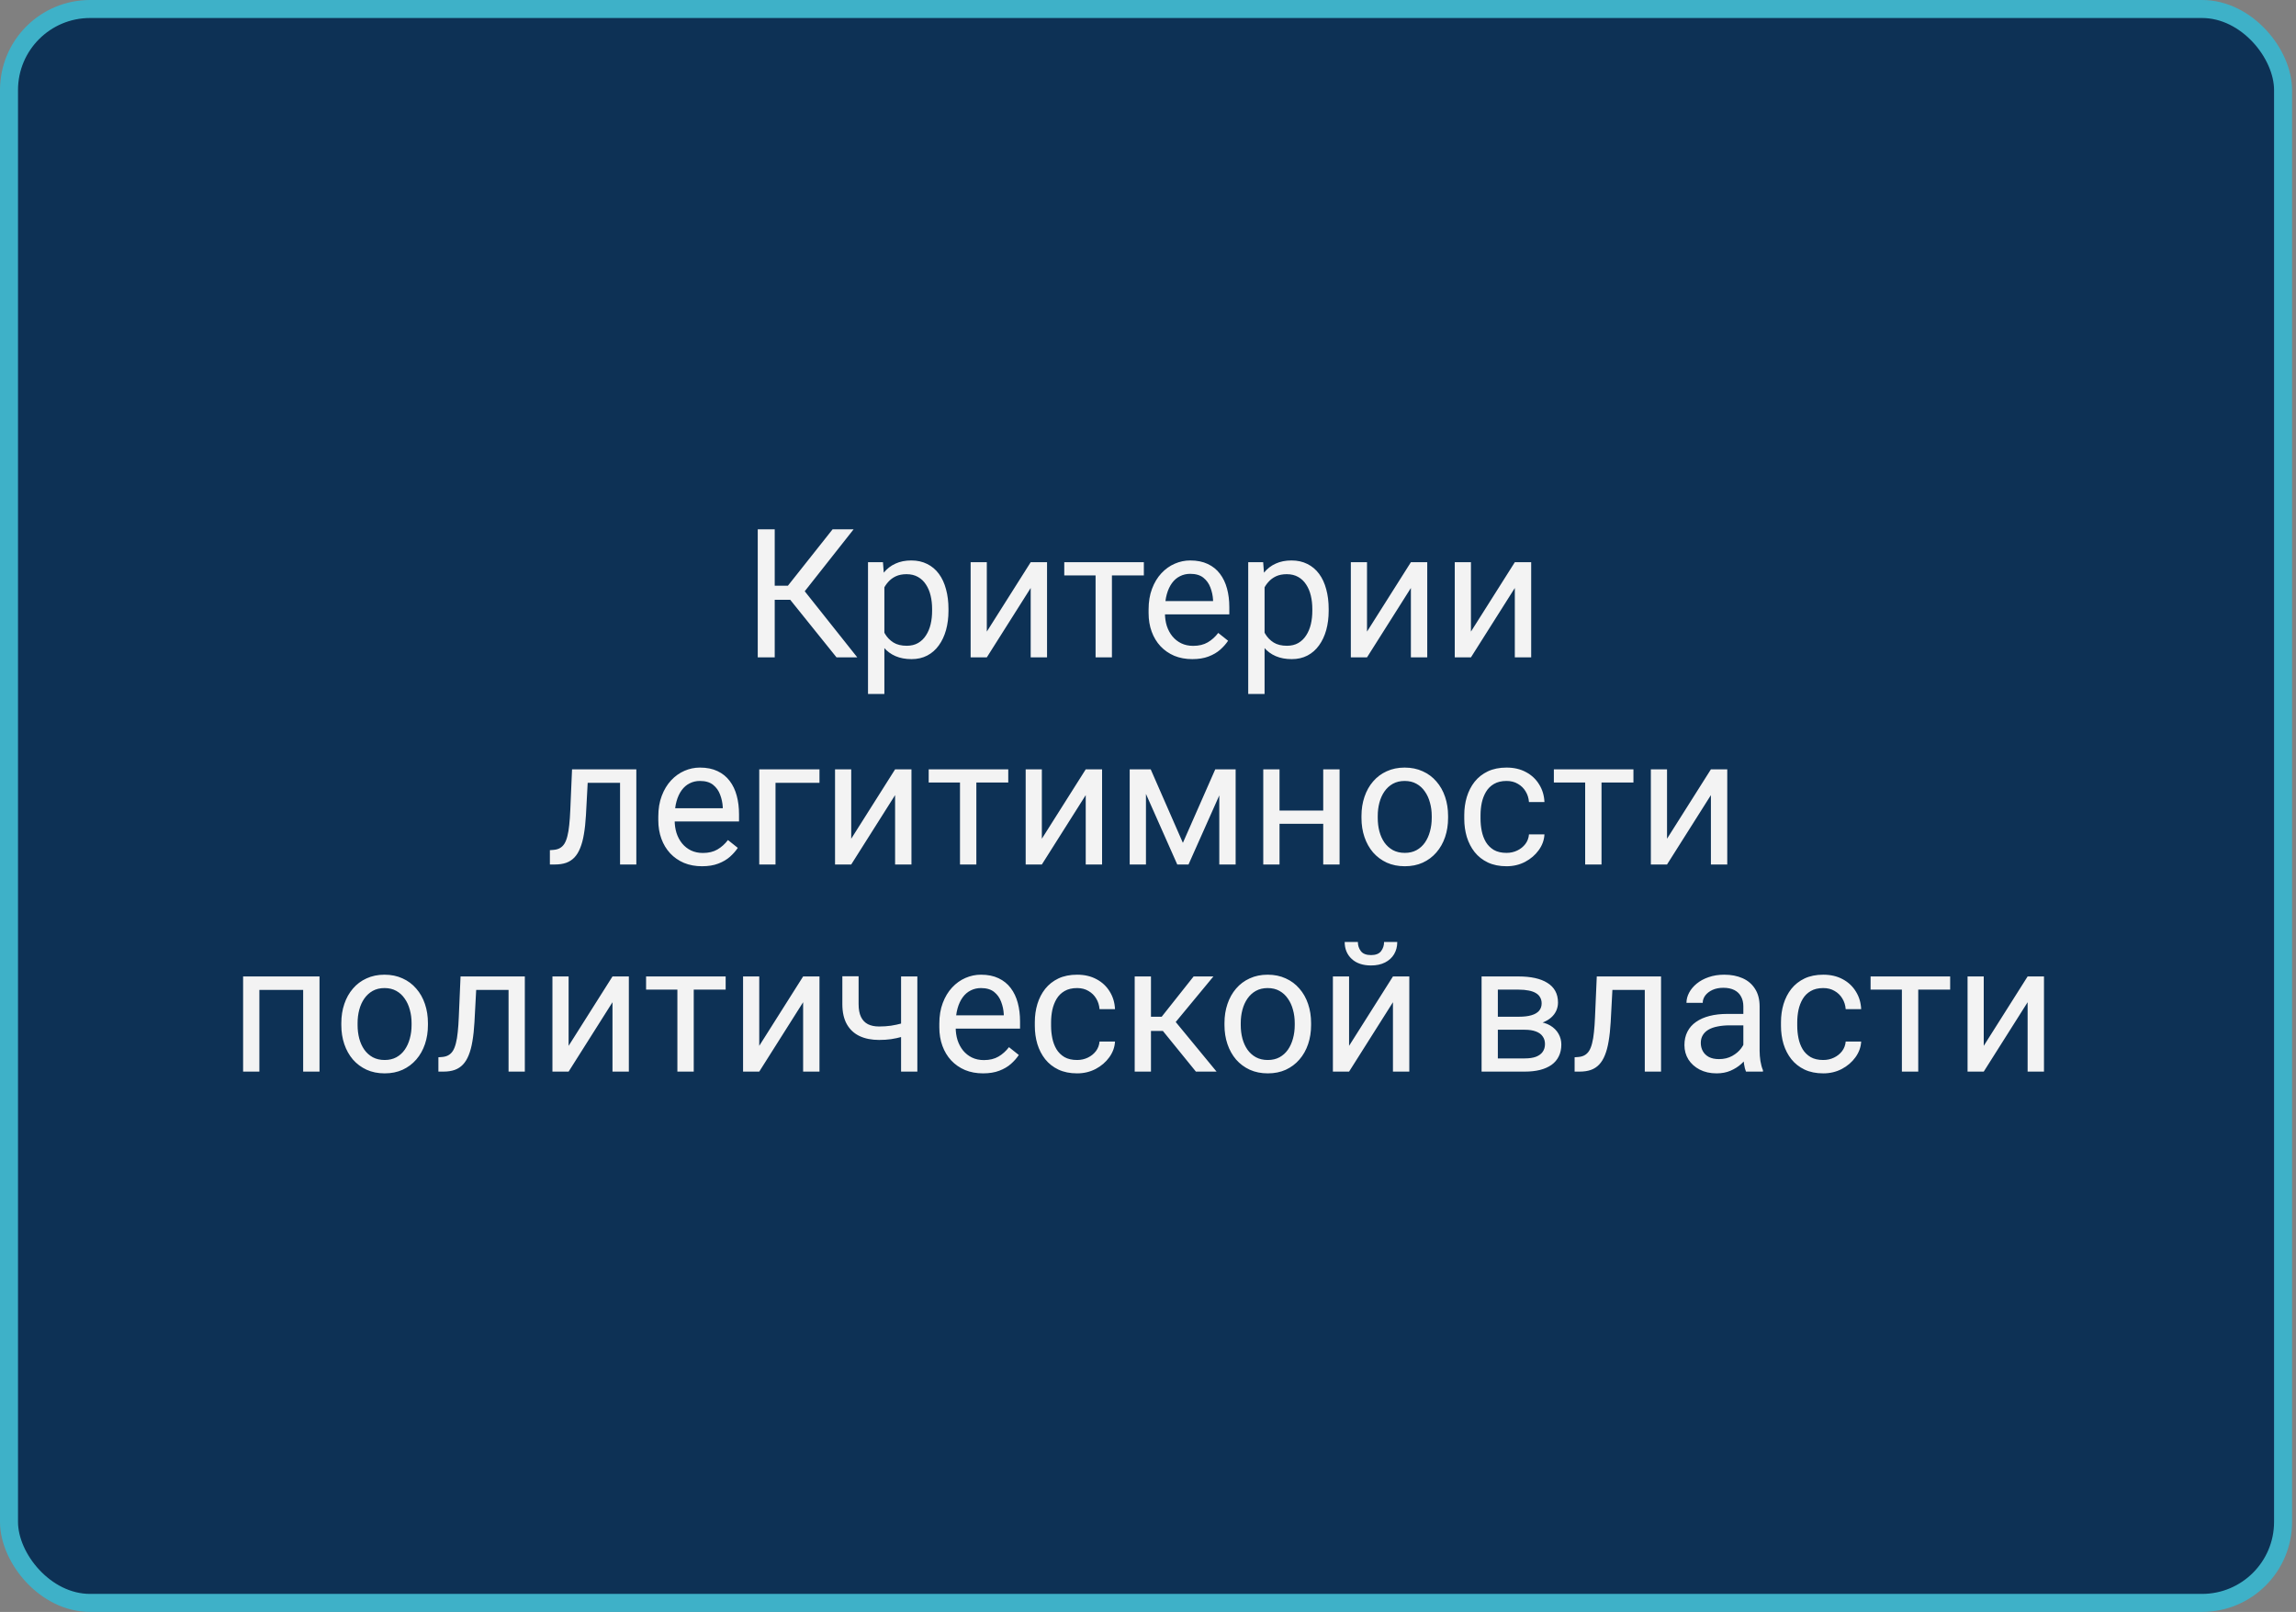 <?xml version="1.0" encoding="UTF-8"?> <svg xmlns="http://www.w3.org/2000/svg" width="255" height="179" viewBox="0 0 255 179" fill="none"><rect x="0" y="0" width="255" height="179" fill="#808080" stroke="none"/><rect x="1" y="1" width="252.564" height="177" rx="9" fill="#0D3155" stroke="#3EB1C8" stroke-width="2"></rect><path d="M86.043 58.781V73H84.158V58.781H86.043ZM94.803 58.781L88.631 66.603H85.291L84.998 65.041H87.508L92.469 58.781H94.803ZM92.908 73L87.566 66.359L88.621 64.709L95.213 73H92.908ZM98.221 64.465V77.062H96.404V62.434H98.064L98.221 64.465ZM105.34 67.629V67.834C105.34 68.602 105.249 69.315 105.066 69.973C104.884 70.624 104.617 71.19 104.266 71.672C103.921 72.154 103.494 72.528 102.986 72.795C102.479 73.062 101.896 73.195 101.238 73.195C100.568 73.195 99.975 73.085 99.461 72.863C98.947 72.642 98.51 72.32 98.152 71.897C97.794 71.473 97.508 70.966 97.293 70.373C97.085 69.781 96.941 69.113 96.863 68.371V67.277C96.941 66.496 97.088 65.796 97.303 65.178C97.518 64.559 97.801 64.032 98.152 63.596C98.51 63.153 98.943 62.818 99.451 62.59C99.959 62.355 100.545 62.238 101.209 62.238C101.873 62.238 102.462 62.368 102.977 62.629C103.491 62.883 103.924 63.247 104.275 63.723C104.627 64.198 104.891 64.768 105.066 65.432C105.249 66.089 105.34 66.822 105.34 67.629ZM103.523 67.834V67.629C103.523 67.102 103.468 66.607 103.357 66.144C103.247 65.676 103.074 65.266 102.84 64.914C102.612 64.556 102.319 64.276 101.961 64.074C101.603 63.866 101.176 63.762 100.682 63.762C100.226 63.762 99.829 63.84 99.49 63.996C99.158 64.152 98.875 64.364 98.641 64.631C98.406 64.891 98.214 65.191 98.064 65.529C97.921 65.861 97.814 66.206 97.742 66.564V69.094C97.872 69.549 98.055 69.979 98.289 70.383C98.523 70.78 98.836 71.102 99.227 71.35C99.617 71.591 100.109 71.711 100.701 71.711C101.189 71.711 101.609 71.61 101.961 71.408C102.319 71.2 102.612 70.917 102.84 70.559C103.074 70.201 103.247 69.79 103.357 69.328C103.468 68.859 103.523 68.361 103.523 67.834ZM109.598 70.139L114.471 62.434H116.287V73H114.471V65.295L109.598 73H107.801V62.434H109.598V70.139ZM123.494 62.434V73H121.678V62.434H123.494ZM127.039 62.434V63.898H118.201V62.434H127.039ZM132.42 73.195C131.684 73.195 131.017 73.072 130.418 72.824C129.826 72.57 129.314 72.216 128.885 71.76C128.462 71.304 128.136 70.764 127.908 70.139C127.68 69.514 127.566 68.83 127.566 68.088V67.678C127.566 66.818 127.693 66.053 127.947 65.383C128.201 64.706 128.546 64.133 128.982 63.664C129.419 63.195 129.913 62.84 130.467 62.6C131.02 62.359 131.593 62.238 132.186 62.238C132.941 62.238 133.592 62.368 134.139 62.629C134.692 62.889 135.145 63.254 135.496 63.723C135.848 64.185 136.108 64.732 136.277 65.363C136.447 65.988 136.531 66.672 136.531 67.414V68.225H128.641V66.75H134.725V66.613C134.699 66.144 134.601 65.689 134.432 65.246C134.269 64.803 134.008 64.439 133.65 64.152C133.292 63.866 132.804 63.723 132.186 63.723C131.775 63.723 131.398 63.81 131.053 63.986C130.708 64.156 130.411 64.409 130.164 64.748C129.917 65.087 129.725 65.5 129.588 65.988C129.451 66.477 129.383 67.04 129.383 67.678V68.088C129.383 68.589 129.451 69.061 129.588 69.504C129.731 69.94 129.936 70.324 130.203 70.656C130.477 70.988 130.805 71.249 131.189 71.438C131.58 71.626 132.023 71.721 132.518 71.721C133.156 71.721 133.696 71.591 134.139 71.33C134.581 71.07 134.969 70.721 135.301 70.285L136.395 71.154C136.167 71.499 135.877 71.828 135.525 72.141C135.174 72.453 134.741 72.707 134.227 72.902C133.719 73.098 133.117 73.195 132.42 73.195ZM140.447 64.465V77.062H138.631V62.434H140.291L140.447 64.465ZM147.566 67.629V67.834C147.566 68.602 147.475 69.315 147.293 69.973C147.111 70.624 146.844 71.19 146.492 71.672C146.147 72.154 145.721 72.528 145.213 72.795C144.705 73.062 144.122 73.195 143.465 73.195C142.794 73.195 142.202 73.085 141.688 72.863C141.173 72.642 140.737 72.32 140.379 71.897C140.021 71.473 139.734 70.966 139.52 70.373C139.311 69.781 139.168 69.113 139.09 68.371V67.277C139.168 66.496 139.314 65.796 139.529 65.178C139.744 64.559 140.027 64.032 140.379 63.596C140.737 63.153 141.17 62.818 141.678 62.59C142.186 62.355 142.771 62.238 143.436 62.238C144.1 62.238 144.689 62.368 145.203 62.629C145.717 62.883 146.15 63.247 146.502 63.723C146.854 64.198 147.117 64.768 147.293 65.432C147.475 66.089 147.566 66.822 147.566 67.629ZM145.75 67.834V67.629C145.75 67.102 145.695 66.607 145.584 66.144C145.473 65.676 145.301 65.266 145.066 64.914C144.839 64.556 144.546 64.276 144.188 64.074C143.829 63.866 143.403 63.762 142.908 63.762C142.452 63.762 142.055 63.84 141.717 63.996C141.385 64.152 141.102 64.364 140.867 64.631C140.633 64.891 140.441 65.191 140.291 65.529C140.148 65.861 140.04 66.206 139.969 66.564V69.094C140.099 69.549 140.281 69.979 140.516 70.383C140.75 70.78 141.062 71.102 141.453 71.35C141.844 71.591 142.335 71.711 142.928 71.711C143.416 71.711 143.836 71.61 144.188 71.408C144.546 71.2 144.839 70.917 145.066 70.559C145.301 70.201 145.473 69.79 145.584 69.328C145.695 68.859 145.75 68.361 145.75 67.834ZM151.824 70.139L156.697 62.434H158.514V73H156.697V65.295L151.824 73H150.027V62.434H151.824V70.139ZM163.367 70.139L168.24 62.434H170.057V73H168.24V65.295L163.367 73H161.57V62.434H163.367V70.139ZM69.08 85.434V86.928H63.973V85.434H69.08ZM70.672 85.434V96H68.865V85.434H70.672ZM63.533 85.434H65.35L65.076 90.531C65.031 91.319 64.956 92.016 64.852 92.621C64.754 93.22 64.617 93.734 64.441 94.164C64.272 94.594 64.057 94.945 63.797 95.219C63.543 95.486 63.237 95.684 62.879 95.814C62.521 95.938 62.107 96 61.639 96H61.072V94.408L61.463 94.379C61.743 94.359 61.98 94.294 62.176 94.184C62.378 94.073 62.547 93.91 62.684 93.695C62.82 93.474 62.931 93.191 63.016 92.846C63.107 92.501 63.175 92.091 63.221 91.615C63.273 91.14 63.312 90.587 63.338 89.955L63.533 85.434ZM77.967 96.195C77.231 96.195 76.564 96.072 75.965 95.824C75.372 95.57 74.861 95.216 74.432 94.76C74.008 94.304 73.683 93.764 73.455 93.139C73.227 92.514 73.113 91.83 73.113 91.088V90.678C73.113 89.818 73.24 89.053 73.494 88.383C73.748 87.706 74.093 87.133 74.529 86.664C74.966 86.195 75.46 85.841 76.014 85.6C76.567 85.359 77.14 85.238 77.732 85.238C78.488 85.238 79.139 85.368 79.686 85.629C80.239 85.889 80.691 86.254 81.043 86.723C81.394 87.185 81.655 87.732 81.824 88.363C81.993 88.988 82.078 89.672 82.078 90.414V91.225H74.188V89.75H80.272V89.613C80.245 89.144 80.148 88.689 79.978 88.246C79.816 87.803 79.555 87.439 79.197 87.152C78.839 86.866 78.351 86.723 77.732 86.723C77.322 86.723 76.945 86.811 76.6 86.986C76.255 87.156 75.958 87.409 75.711 87.748C75.463 88.087 75.272 88.5 75.135 88.988C74.998 89.477 74.93 90.04 74.93 90.678V91.088C74.93 91.589 74.998 92.061 75.135 92.504C75.278 92.94 75.483 93.324 75.75 93.656C76.023 93.988 76.352 94.249 76.736 94.438C77.127 94.626 77.57 94.721 78.064 94.721C78.703 94.721 79.243 94.591 79.686 94.33C80.128 94.07 80.516 93.721 80.848 93.285L81.941 94.154C81.713 94.499 81.424 94.828 81.072 95.141C80.721 95.453 80.288 95.707 79.773 95.902C79.266 96.098 78.663 96.195 77.967 96.195ZM91.014 85.434V86.928H86.131V96H84.324V85.434H91.014ZM94.539 93.139L99.412 85.434H101.229V96H99.412V88.295L94.539 96H92.742V85.434H94.539V93.139ZM108.436 85.434V96H106.619V85.434H108.436ZM111.98 85.434V86.898H103.143V85.434H111.98ZM115.711 93.139L120.584 85.434H122.4V96H120.584V88.295L115.711 96H113.914V85.434H115.711V93.139ZM131.375 93.598L134.969 85.434H136.707L132 96H130.75L126.062 85.434H127.801L131.375 93.598ZM127.273 85.434V96H125.467V85.434H127.273ZM135.418 96V85.434H137.234V96H135.418ZM147.312 90.014V91.478H141.727V90.014H147.312ZM142.107 85.434V96H140.301V85.434H142.107ZM148.777 85.434V96H146.961V85.434H148.777ZM151.209 90.834V90.609C151.209 89.848 151.32 89.141 151.541 88.49C151.762 87.833 152.081 87.263 152.498 86.781C152.915 86.293 153.419 85.915 154.012 85.648C154.604 85.375 155.268 85.238 156.004 85.238C156.746 85.238 157.413 85.375 158.006 85.648C158.605 85.915 159.113 86.293 159.529 86.781C159.952 87.263 160.275 87.833 160.496 88.49C160.717 89.141 160.828 89.848 160.828 90.609V90.834C160.828 91.596 160.717 92.302 160.496 92.953C160.275 93.604 159.952 94.174 159.529 94.662C159.113 95.144 158.608 95.522 158.016 95.795C157.43 96.062 156.766 96.195 156.023 96.195C155.281 96.195 154.614 96.062 154.021 95.795C153.429 95.522 152.921 95.144 152.498 94.662C152.081 94.174 151.762 93.604 151.541 92.953C151.32 92.302 151.209 91.596 151.209 90.834ZM153.016 90.609V90.834C153.016 91.361 153.077 91.859 153.201 92.328C153.325 92.79 153.51 93.201 153.758 93.559C154.012 93.917 154.327 94.2 154.705 94.408C155.083 94.61 155.522 94.711 156.023 94.711C156.518 94.711 156.951 94.61 157.322 94.408C157.7 94.2 158.012 93.917 158.26 93.559C158.507 93.201 158.693 92.79 158.816 92.328C158.947 91.859 159.012 91.361 159.012 90.834V90.609C159.012 90.088 158.947 89.597 158.816 89.135C158.693 88.666 158.504 88.253 158.25 87.894C158.003 87.53 157.69 87.243 157.312 87.035C156.941 86.827 156.505 86.723 156.004 86.723C155.509 86.723 155.073 86.827 154.695 87.035C154.324 87.243 154.012 87.53 153.758 87.894C153.51 88.253 153.325 88.666 153.201 89.135C153.077 89.597 153.016 90.088 153.016 90.609ZM167.322 94.711C167.752 94.711 168.149 94.623 168.514 94.447C168.878 94.272 169.178 94.031 169.412 93.725C169.646 93.412 169.78 93.057 169.812 92.66H171.531C171.499 93.285 171.287 93.868 170.896 94.408C170.512 94.942 170.008 95.375 169.383 95.707C168.758 96.033 168.071 96.195 167.322 96.195C166.528 96.195 165.835 96.055 165.242 95.775C164.656 95.495 164.168 95.111 163.777 94.623C163.393 94.135 163.104 93.575 162.908 92.943C162.719 92.305 162.625 91.632 162.625 90.922V90.512C162.625 89.802 162.719 89.132 162.908 88.5C163.104 87.862 163.393 87.299 163.777 86.811C164.168 86.322 164.656 85.938 165.242 85.658C165.835 85.378 166.528 85.238 167.322 85.238C168.149 85.238 168.872 85.408 169.49 85.746C170.109 86.078 170.594 86.534 170.945 87.113C171.303 87.686 171.499 88.337 171.531 89.066H169.812C169.78 88.63 169.656 88.236 169.441 87.885C169.233 87.533 168.947 87.253 168.582 87.045C168.224 86.83 167.804 86.723 167.322 86.723C166.769 86.723 166.303 86.833 165.926 87.055C165.555 87.269 165.258 87.562 165.037 87.934C164.822 88.298 164.666 88.705 164.568 89.154C164.477 89.597 164.432 90.049 164.432 90.512V90.922C164.432 91.384 164.477 91.84 164.568 92.289C164.66 92.738 164.812 93.145 165.027 93.51C165.249 93.874 165.545 94.167 165.916 94.389C166.294 94.603 166.762 94.711 167.322 94.711ZM177.869 85.434V96H176.053V85.434H177.869ZM181.414 85.434V86.898H172.576V85.434H181.414ZM185.145 93.139L190.018 85.434H191.834V96H190.018V88.295L185.145 96H183.348V85.434H185.145V93.139ZM33.885 108.434V109.928H28.543V108.434H33.885ZM28.807 108.434V119H27V108.434H28.807ZM35.486 108.434V119H33.67V108.434H35.486ZM37.908 113.834V113.609C37.908 112.848 38.019 112.141 38.24 111.49C38.462 110.833 38.781 110.263 39.197 109.781C39.614 109.293 40.118 108.915 40.711 108.648C41.303 108.375 41.967 108.238 42.703 108.238C43.445 108.238 44.113 108.375 44.705 108.648C45.304 108.915 45.812 109.293 46.228 109.781C46.652 110.263 46.974 110.833 47.195 111.49C47.417 112.141 47.527 112.848 47.527 113.609V113.834C47.527 114.596 47.417 115.302 47.195 115.953C46.974 116.604 46.652 117.174 46.228 117.662C45.812 118.144 45.307 118.521 44.715 118.795C44.129 119.062 43.465 119.195 42.723 119.195C41.98 119.195 41.313 119.062 40.721 118.795C40.128 118.521 39.62 118.144 39.197 117.662C38.781 117.174 38.462 116.604 38.24 115.953C38.019 115.302 37.908 114.596 37.908 113.834ZM39.715 113.609V113.834C39.715 114.361 39.777 114.859 39.9 115.328C40.024 115.79 40.21 116.201 40.457 116.559C40.711 116.917 41.027 117.2 41.404 117.408C41.782 117.61 42.221 117.711 42.723 117.711C43.217 117.711 43.65 117.61 44.022 117.408C44.399 117.2 44.712 116.917 44.959 116.559C45.206 116.201 45.392 115.79 45.516 115.328C45.646 114.859 45.711 114.361 45.711 113.834V113.609C45.711 113.089 45.646 112.597 45.516 112.135C45.392 111.666 45.203 111.253 44.949 110.895C44.702 110.53 44.389 110.243 44.012 110.035C43.641 109.827 43.204 109.723 42.703 109.723C42.208 109.723 41.772 109.827 41.395 110.035C41.023 110.243 40.711 110.53 40.457 110.895C40.21 111.253 40.024 111.666 39.9 112.135C39.777 112.597 39.715 113.089 39.715 113.609ZM56.697 108.434V109.928H51.59V108.434H56.697ZM58.289 108.434V119H56.482V108.434H58.289ZM51.15 108.434H52.967L52.693 113.531C52.648 114.319 52.573 115.016 52.469 115.621C52.371 116.22 52.234 116.734 52.059 117.164C51.889 117.594 51.675 117.945 51.414 118.219C51.16 118.486 50.854 118.684 50.496 118.814C50.138 118.938 49.725 119 49.256 119H48.69V117.408L49.08 117.379C49.36 117.359 49.598 117.294 49.793 117.184C49.995 117.073 50.164 116.91 50.301 116.695C50.438 116.474 50.548 116.191 50.633 115.846C50.724 115.501 50.792 115.09 50.838 114.615C50.89 114.14 50.929 113.587 50.955 112.955L51.15 108.434ZM63.152 116.139L68.025 108.434H69.842V119H68.025V111.295L63.152 119H61.355V108.434H63.152V116.139ZM77.049 108.434V119H75.232V108.434H77.049ZM80.594 108.434V109.898H71.756V108.434H80.594ZM84.324 116.139L89.197 108.434H91.014V119H89.197V111.295L84.324 119H82.527V108.434H84.324V116.139ZM101.883 108.434V119H100.076V108.434H101.883ZM101.268 113.287V114.771C100.903 114.908 100.532 115.032 100.154 115.143C99.783 115.247 99.389 115.331 98.973 115.396C98.562 115.455 98.117 115.484 97.635 115.484C96.801 115.484 96.079 115.341 95.467 115.055C94.855 114.762 94.383 114.322 94.051 113.736C93.719 113.144 93.553 112.398 93.553 111.5V108.414H95.359V111.5C95.359 112.086 95.447 112.561 95.623 112.926C95.799 113.29 96.056 113.561 96.394 113.736C96.733 113.906 97.147 113.99 97.635 113.99C98.103 113.99 98.543 113.961 98.953 113.902C99.37 113.837 99.767 113.753 100.145 113.648C100.529 113.544 100.903 113.424 101.268 113.287ZM109.178 119.195C108.442 119.195 107.775 119.072 107.176 118.824C106.583 118.57 106.072 118.215 105.643 117.76C105.219 117.304 104.894 116.764 104.666 116.139C104.438 115.514 104.324 114.83 104.324 114.088V113.678C104.324 112.818 104.451 112.053 104.705 111.383C104.959 110.706 105.304 110.133 105.74 109.664C106.176 109.195 106.671 108.84 107.225 108.6C107.778 108.359 108.351 108.238 108.943 108.238C109.699 108.238 110.35 108.368 110.896 108.629C111.45 108.889 111.902 109.254 112.254 109.723C112.605 110.185 112.866 110.732 113.035 111.363C113.204 111.988 113.289 112.672 113.289 113.414V114.225H105.398V112.75H111.482V112.613C111.456 112.145 111.359 111.689 111.189 111.246C111.027 110.803 110.766 110.439 110.408 110.152C110.05 109.866 109.562 109.723 108.943 109.723C108.533 109.723 108.156 109.811 107.811 109.986C107.465 110.156 107.169 110.41 106.922 110.748C106.674 111.087 106.482 111.5 106.346 111.988C106.209 112.477 106.141 113.04 106.141 113.678V114.088C106.141 114.589 106.209 115.061 106.346 115.504C106.489 115.94 106.694 116.324 106.961 116.656C107.234 116.988 107.563 117.249 107.947 117.438C108.338 117.626 108.781 117.721 109.275 117.721C109.913 117.721 110.454 117.59 110.896 117.33C111.339 117.07 111.727 116.721 112.059 116.285L113.152 117.154C112.924 117.499 112.635 117.828 112.283 118.141C111.932 118.453 111.499 118.707 110.984 118.902C110.477 119.098 109.874 119.195 109.178 119.195ZM119.627 117.711C120.057 117.711 120.454 117.623 120.818 117.447C121.183 117.271 121.482 117.031 121.717 116.725C121.951 116.412 122.085 116.057 122.117 115.66H123.836C123.803 116.285 123.592 116.868 123.201 117.408C122.817 117.942 122.312 118.375 121.688 118.707C121.062 119.033 120.376 119.195 119.627 119.195C118.833 119.195 118.139 119.055 117.547 118.775C116.961 118.495 116.473 118.111 116.082 117.623C115.698 117.135 115.408 116.575 115.213 115.943C115.024 115.305 114.93 114.632 114.93 113.922V113.512C114.93 112.802 115.024 112.132 115.213 111.5C115.408 110.862 115.698 110.299 116.082 109.811C116.473 109.322 116.961 108.938 117.547 108.658C118.139 108.378 118.833 108.238 119.627 108.238C120.454 108.238 121.176 108.408 121.795 108.746C122.413 109.078 122.898 109.534 123.25 110.113C123.608 110.686 123.803 111.337 123.836 112.066H122.117C122.085 111.63 121.961 111.236 121.746 110.885C121.538 110.533 121.251 110.253 120.887 110.045C120.529 109.83 120.109 109.723 119.627 109.723C119.074 109.723 118.608 109.833 118.23 110.055C117.859 110.27 117.563 110.562 117.342 110.934C117.127 111.298 116.971 111.705 116.873 112.154C116.782 112.597 116.736 113.049 116.736 113.512V113.922C116.736 114.384 116.782 114.84 116.873 115.289C116.964 115.738 117.117 116.145 117.332 116.51C117.553 116.874 117.85 117.167 118.221 117.389C118.598 117.604 119.067 117.711 119.627 117.711ZM127.83 108.434V119H126.023V108.434H127.83ZM134.764 108.434L129.754 114.488H127.225L126.951 112.906H129.021L132.566 108.434H134.764ZM132.82 119L128.934 114.215L130.096 112.906L135.115 119H132.82ZM135.994 113.834V113.609C135.994 112.848 136.105 112.141 136.326 111.49C136.548 110.833 136.867 110.263 137.283 109.781C137.7 109.293 138.204 108.915 138.797 108.648C139.389 108.375 140.053 108.238 140.789 108.238C141.531 108.238 142.199 108.375 142.791 108.648C143.39 108.915 143.898 109.293 144.314 109.781C144.738 110.263 145.06 110.833 145.281 111.49C145.503 112.141 145.613 112.848 145.613 113.609V113.834C145.613 114.596 145.503 115.302 145.281 115.953C145.06 116.604 144.738 117.174 144.314 117.662C143.898 118.144 143.393 118.521 142.801 118.795C142.215 119.062 141.551 119.195 140.809 119.195C140.066 119.195 139.399 119.062 138.807 118.795C138.214 118.521 137.706 118.144 137.283 117.662C136.867 117.174 136.548 116.604 136.326 115.953C136.105 115.302 135.994 114.596 135.994 113.834ZM137.801 113.609V113.834C137.801 114.361 137.863 114.859 137.986 115.328C138.11 115.79 138.296 116.201 138.543 116.559C138.797 116.917 139.113 117.2 139.49 117.408C139.868 117.61 140.307 117.711 140.809 117.711C141.303 117.711 141.736 117.61 142.107 117.408C142.485 117.2 142.798 116.917 143.045 116.559C143.292 116.201 143.478 115.79 143.602 115.328C143.732 114.859 143.797 114.361 143.797 113.834V113.609C143.797 113.089 143.732 112.597 143.602 112.135C143.478 111.666 143.289 111.253 143.035 110.895C142.788 110.53 142.475 110.243 142.098 110.035C141.727 109.827 141.29 109.723 140.789 109.723C140.294 109.723 139.858 109.827 139.48 110.035C139.109 110.243 138.797 110.53 138.543 110.895C138.296 111.253 138.11 111.666 137.986 112.135C137.863 112.597 137.801 113.089 137.801 113.609ZM149.832 116.139L154.705 108.434H156.521V119H154.705V111.295L149.832 119H148.035V108.434H149.832V116.139ZM153.719 104.605H155.184C155.184 105.113 155.066 105.566 154.832 105.963C154.598 106.354 154.262 106.66 153.826 106.881C153.39 107.102 152.872 107.213 152.273 107.213C151.368 107.213 150.652 106.972 150.125 106.49C149.604 106.002 149.344 105.374 149.344 104.605H150.809C150.809 104.99 150.919 105.328 151.141 105.621C151.362 105.914 151.74 106.061 152.273 106.061C152.794 106.061 153.165 105.914 153.387 105.621C153.608 105.328 153.719 104.99 153.719 104.605ZM169.344 114.352H165.877L165.857 112.906H168.689C169.249 112.906 169.715 112.851 170.086 112.74C170.464 112.63 170.747 112.464 170.936 112.242C171.124 112.021 171.219 111.747 171.219 111.422C171.219 111.168 171.163 110.947 171.053 110.758C170.949 110.562 170.789 110.403 170.574 110.279C170.359 110.149 170.092 110.055 169.773 109.996C169.461 109.931 169.093 109.898 168.67 109.898H166.355V119H164.549V108.434H168.67C169.34 108.434 169.943 108.492 170.477 108.609C171.017 108.727 171.476 108.906 171.854 109.146C172.238 109.381 172.531 109.68 172.732 110.045C172.934 110.41 173.035 110.839 173.035 111.334C173.035 111.653 172.97 111.956 172.84 112.242C172.71 112.529 172.518 112.783 172.264 113.004C172.01 113.225 171.697 113.408 171.326 113.551C170.955 113.688 170.529 113.775 170.047 113.814L169.344 114.352ZM169.344 119H165.223L166.121 117.535H169.344C169.845 117.535 170.262 117.473 170.594 117.35C170.926 117.219 171.173 117.037 171.336 116.803C171.505 116.562 171.59 116.275 171.59 115.943C171.59 115.611 171.505 115.328 171.336 115.094C171.173 114.853 170.926 114.671 170.594 114.547C170.262 114.417 169.845 114.352 169.344 114.352H166.6L166.619 112.906H170.047L170.701 113.453C171.281 113.499 171.772 113.642 172.176 113.883C172.579 114.124 172.885 114.43 173.094 114.801C173.302 115.165 173.406 115.562 173.406 115.992C173.406 116.487 173.312 116.923 173.123 117.301C172.941 117.678 172.674 117.994 172.322 118.248C171.971 118.495 171.544 118.684 171.043 118.814C170.542 118.938 169.975 119 169.344 119ZM182.889 108.434V109.928H177.781V108.434H182.889ZM184.48 108.434V119H182.674V108.434H184.48ZM177.342 108.434H179.158L178.885 113.531C178.839 114.319 178.764 115.016 178.66 115.621C178.562 116.22 178.426 116.734 178.25 117.164C178.081 117.594 177.866 117.945 177.605 118.219C177.352 118.486 177.046 118.684 176.688 118.814C176.329 118.938 175.916 119 175.447 119H174.881V117.408L175.271 117.379C175.551 117.359 175.789 117.294 175.984 117.184C176.186 117.073 176.355 116.91 176.492 116.695C176.629 116.474 176.74 116.191 176.824 115.846C176.915 115.501 176.984 115.09 177.029 114.615C177.081 114.14 177.12 113.587 177.146 112.955L177.342 108.434ZM193.621 117.193V111.754C193.621 111.337 193.536 110.976 193.367 110.67C193.204 110.357 192.957 110.117 192.625 109.947C192.293 109.778 191.883 109.693 191.395 109.693C190.939 109.693 190.538 109.771 190.193 109.928C189.855 110.084 189.588 110.289 189.393 110.543C189.204 110.797 189.109 111.07 189.109 111.363H187.303C187.303 110.986 187.4 110.611 187.596 110.24C187.791 109.869 188.071 109.534 188.436 109.234C188.807 108.928 189.249 108.688 189.764 108.512C190.285 108.329 190.864 108.238 191.502 108.238C192.27 108.238 192.947 108.368 193.533 108.629C194.126 108.889 194.588 109.283 194.92 109.811C195.258 110.331 195.428 110.986 195.428 111.773V116.695C195.428 117.047 195.457 117.421 195.516 117.818C195.581 118.215 195.675 118.557 195.799 118.844V119H193.914C193.823 118.792 193.751 118.515 193.699 118.17C193.647 117.818 193.621 117.493 193.621 117.193ZM193.934 112.594L193.953 113.863H192.127C191.613 113.863 191.154 113.906 190.75 113.99C190.346 114.068 190.008 114.189 189.734 114.352C189.461 114.514 189.253 114.719 189.109 114.967C188.966 115.208 188.895 115.491 188.895 115.816C188.895 116.148 188.969 116.451 189.119 116.725C189.269 116.998 189.493 117.216 189.793 117.379C190.099 117.535 190.473 117.613 190.916 117.613C191.469 117.613 191.958 117.496 192.381 117.262C192.804 117.027 193.139 116.741 193.387 116.402C193.641 116.064 193.777 115.735 193.797 115.416L194.568 116.285C194.523 116.559 194.399 116.861 194.197 117.193C193.995 117.525 193.725 117.844 193.387 118.15C193.055 118.45 192.658 118.701 192.195 118.902C191.74 119.098 191.225 119.195 190.652 119.195C189.936 119.195 189.308 119.055 188.768 118.775C188.234 118.495 187.817 118.121 187.518 117.652C187.225 117.177 187.078 116.646 187.078 116.061C187.078 115.494 187.189 114.996 187.41 114.566C187.632 114.13 187.951 113.769 188.367 113.482C188.784 113.189 189.285 112.968 189.871 112.818C190.457 112.669 191.111 112.594 191.834 112.594H193.934ZM202.498 117.711C202.928 117.711 203.325 117.623 203.689 117.447C204.054 117.271 204.354 117.031 204.588 116.725C204.822 116.412 204.956 116.057 204.988 115.66H206.707C206.674 116.285 206.463 116.868 206.072 117.408C205.688 117.942 205.184 118.375 204.559 118.707C203.934 119.033 203.247 119.195 202.498 119.195C201.704 119.195 201.01 119.055 200.418 118.775C199.832 118.495 199.344 118.111 198.953 117.623C198.569 117.135 198.279 116.575 198.084 115.943C197.895 115.305 197.801 114.632 197.801 113.922V113.512C197.801 112.802 197.895 112.132 198.084 111.5C198.279 110.862 198.569 110.299 198.953 109.811C199.344 109.322 199.832 108.938 200.418 108.658C201.01 108.378 201.704 108.238 202.498 108.238C203.325 108.238 204.048 108.408 204.666 108.746C205.285 109.078 205.77 109.534 206.121 110.113C206.479 110.686 206.674 111.337 206.707 112.066H204.988C204.956 111.63 204.832 111.236 204.617 110.885C204.409 110.533 204.122 110.253 203.758 110.045C203.4 109.83 202.98 109.723 202.498 109.723C201.945 109.723 201.479 109.833 201.102 110.055C200.73 110.27 200.434 110.562 200.213 110.934C199.998 111.298 199.842 111.705 199.744 112.154C199.653 112.597 199.607 113.049 199.607 113.512V113.922C199.607 114.384 199.653 114.84 199.744 115.289C199.835 115.738 199.988 116.145 200.203 116.51C200.424 116.874 200.721 117.167 201.092 117.389C201.469 117.604 201.938 117.711 202.498 117.711ZM213.045 108.434V119H211.229V108.434H213.045ZM216.59 108.434V109.898H207.752V108.434H216.59ZM220.32 116.139L225.193 108.434H227.01V119H225.193V111.295L220.32 119H218.523V108.434H220.32V116.139Z" fill="#F3F3F3"></path></svg> 